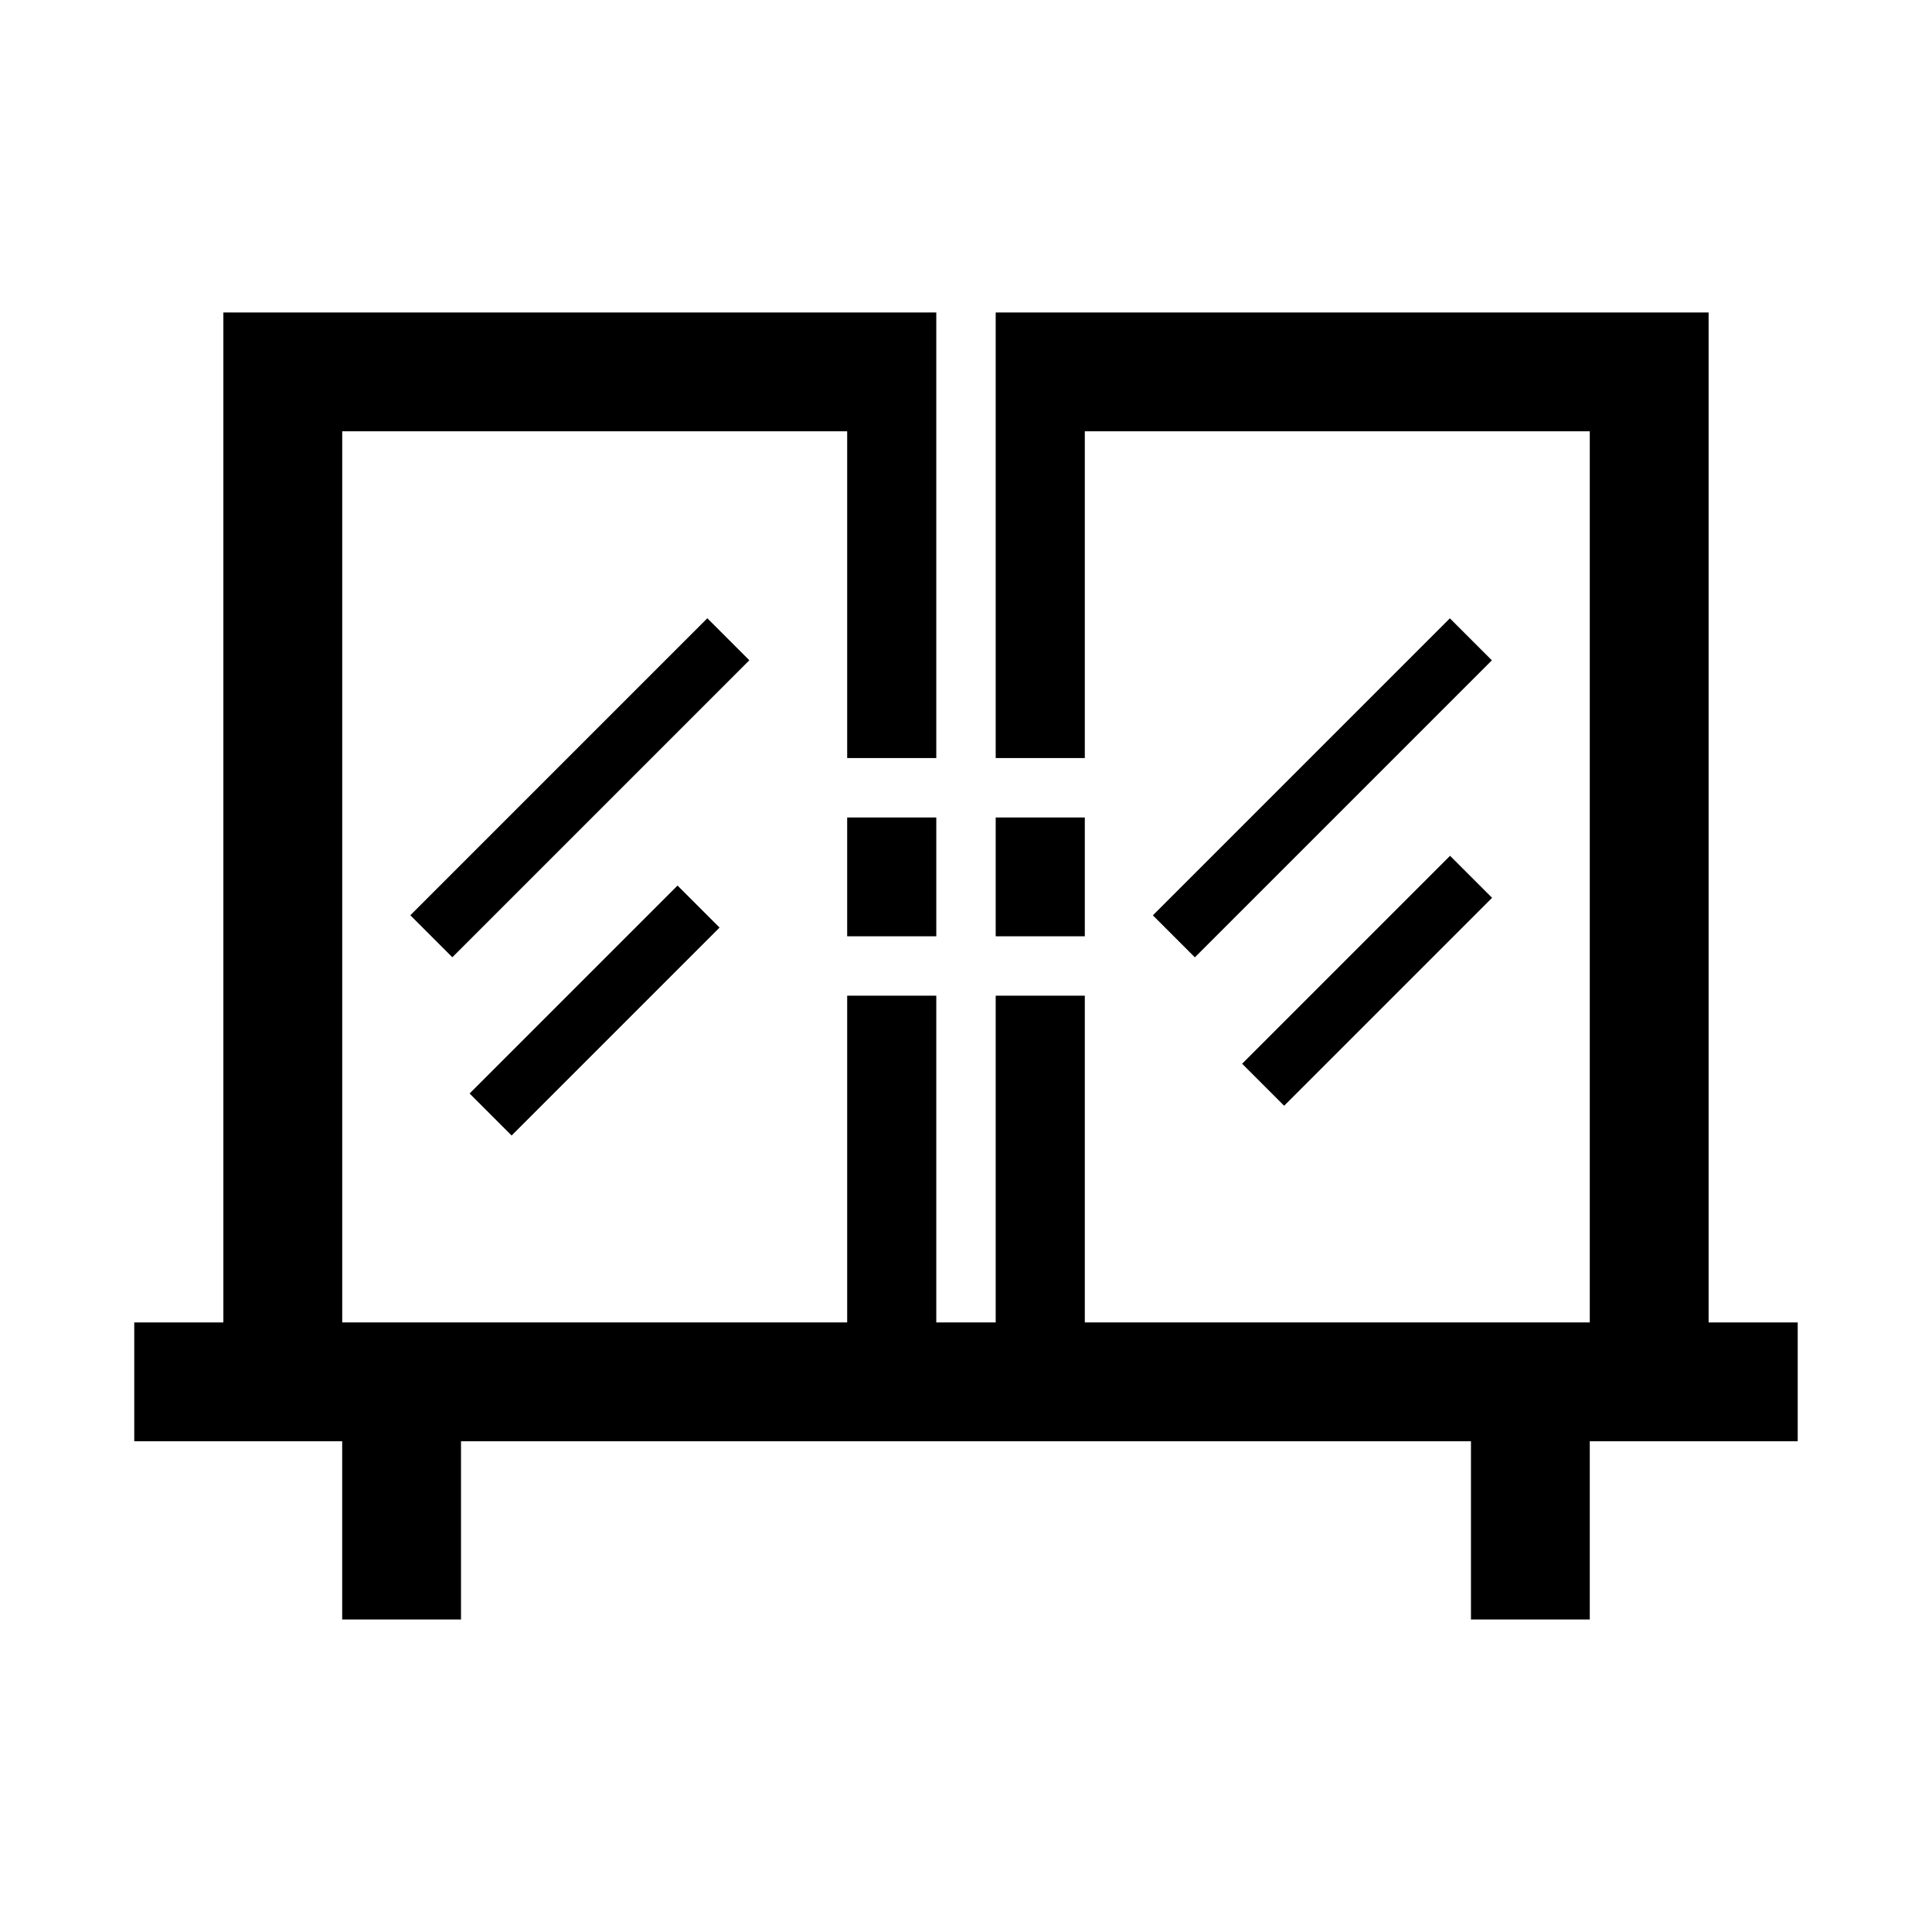 <?xml version="1.0" encoding="UTF-8"?>
<!-- Uploaded to: SVG Repo, www.svgrepo.com, Generator: SVG Repo Mixer Tools -->
<svg fill="#000000" width="800px" height="800px" version="1.1" viewBox="144 144 512 512" xmlns="http://www.w3.org/2000/svg">
 <g>
  <path d="m596.8 494.46v-267.65h-188.93v118.08h23.617v-86.594h133.82v236.16h-133.82v-86.59h-23.617v86.59h-15.746v-86.59h-23.613v86.59h-133.82v-236.16h133.82v86.594h23.613v-118.08h-188.93v267.65h-23.617v31.488h55.105v47.234h31.488v-47.234h267.65v47.234h31.488v-47.234h55.102v-31.488z"/>
  <path d="m368.51 360.64h23.617v31.488h-23.617z"/>
  <path d="m407.87 360.64h23.617v31.488h-23.617z"/>
  <path d="m252.74 386.55 78.707-78.707 11.133 11.133-78.707 78.707z"/>
  <path d="m268.45 433.79 55.105-55.105 11.133 11.133-55.105 55.105z"/>
  <path d="m449.52 386.57 78.707-78.707 11.133 11.133-78.707 78.707z"/>
  <path d="m473.18 425.9 55.105-55.105 11.133 11.133-55.105 55.105z"/>
 </g>
</svg>